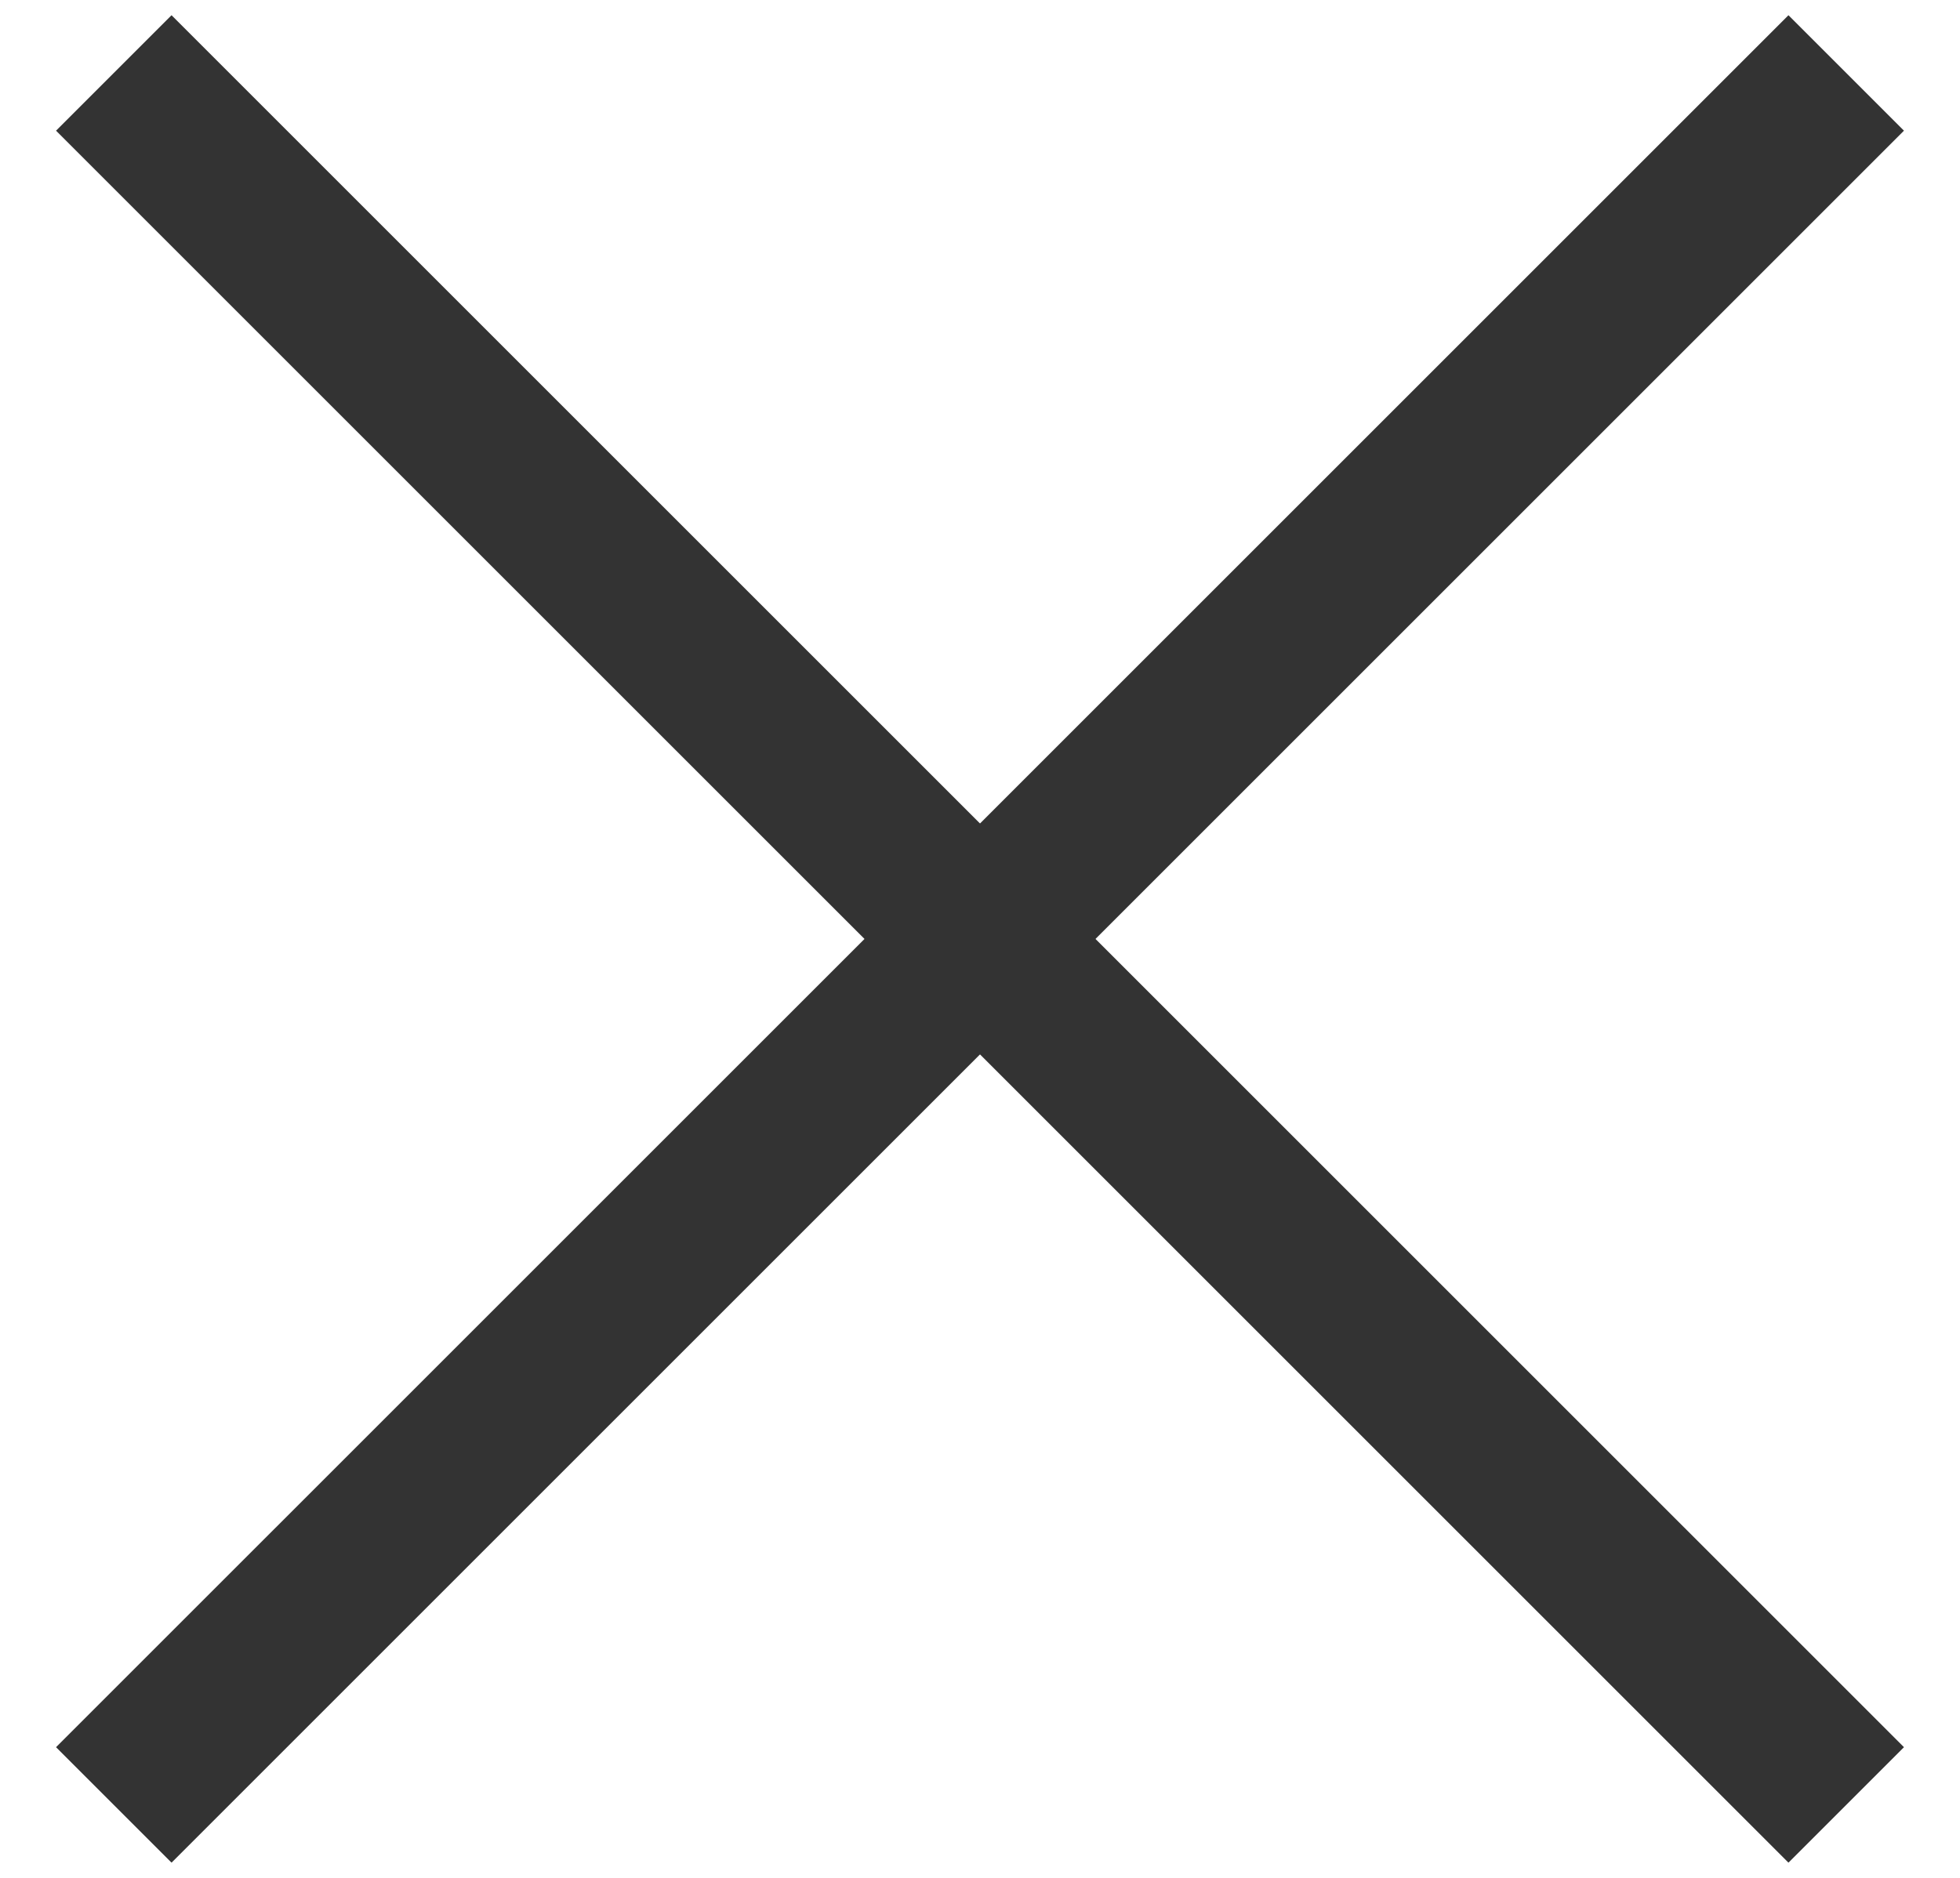 <?xml version="1.0" encoding="UTF-8"?>
<svg width="24px" height="23px" viewBox="0 0 24 23" version="1.1" xmlns="http://www.w3.org/2000/svg" xmlns:xlink="http://www.w3.org/1999/xlink">
    <!-- Generator: Sketch 57.1 (83088) - https://sketch.com -->
    <title>Group 2</title>
    <desc>Created with Sketch.</desc>
    <g id="FINAL" stroke="none" stroke-width="1" fill="none" fill-rule="evenodd" stroke-linecap="square">
        <g id="MER-INFO" transform="translate(-1278, -260)" stroke="#333333" stroke-width="2">
            <g id="Group-2" transform="translate(1279, 261)">
                <path d="M-3,10.5 L25,10.5" id="Line" transform="translate(11, 10.5) rotate(-45) translate(-11, -10.5) "></path>
                <path d="M-3,10.5 L25,10.5" id="Line" transform="translate(11, 10.5) rotate(-135) translate(-11, -10.5) "></path>
            </g>
        </g>
    </g>
</svg>